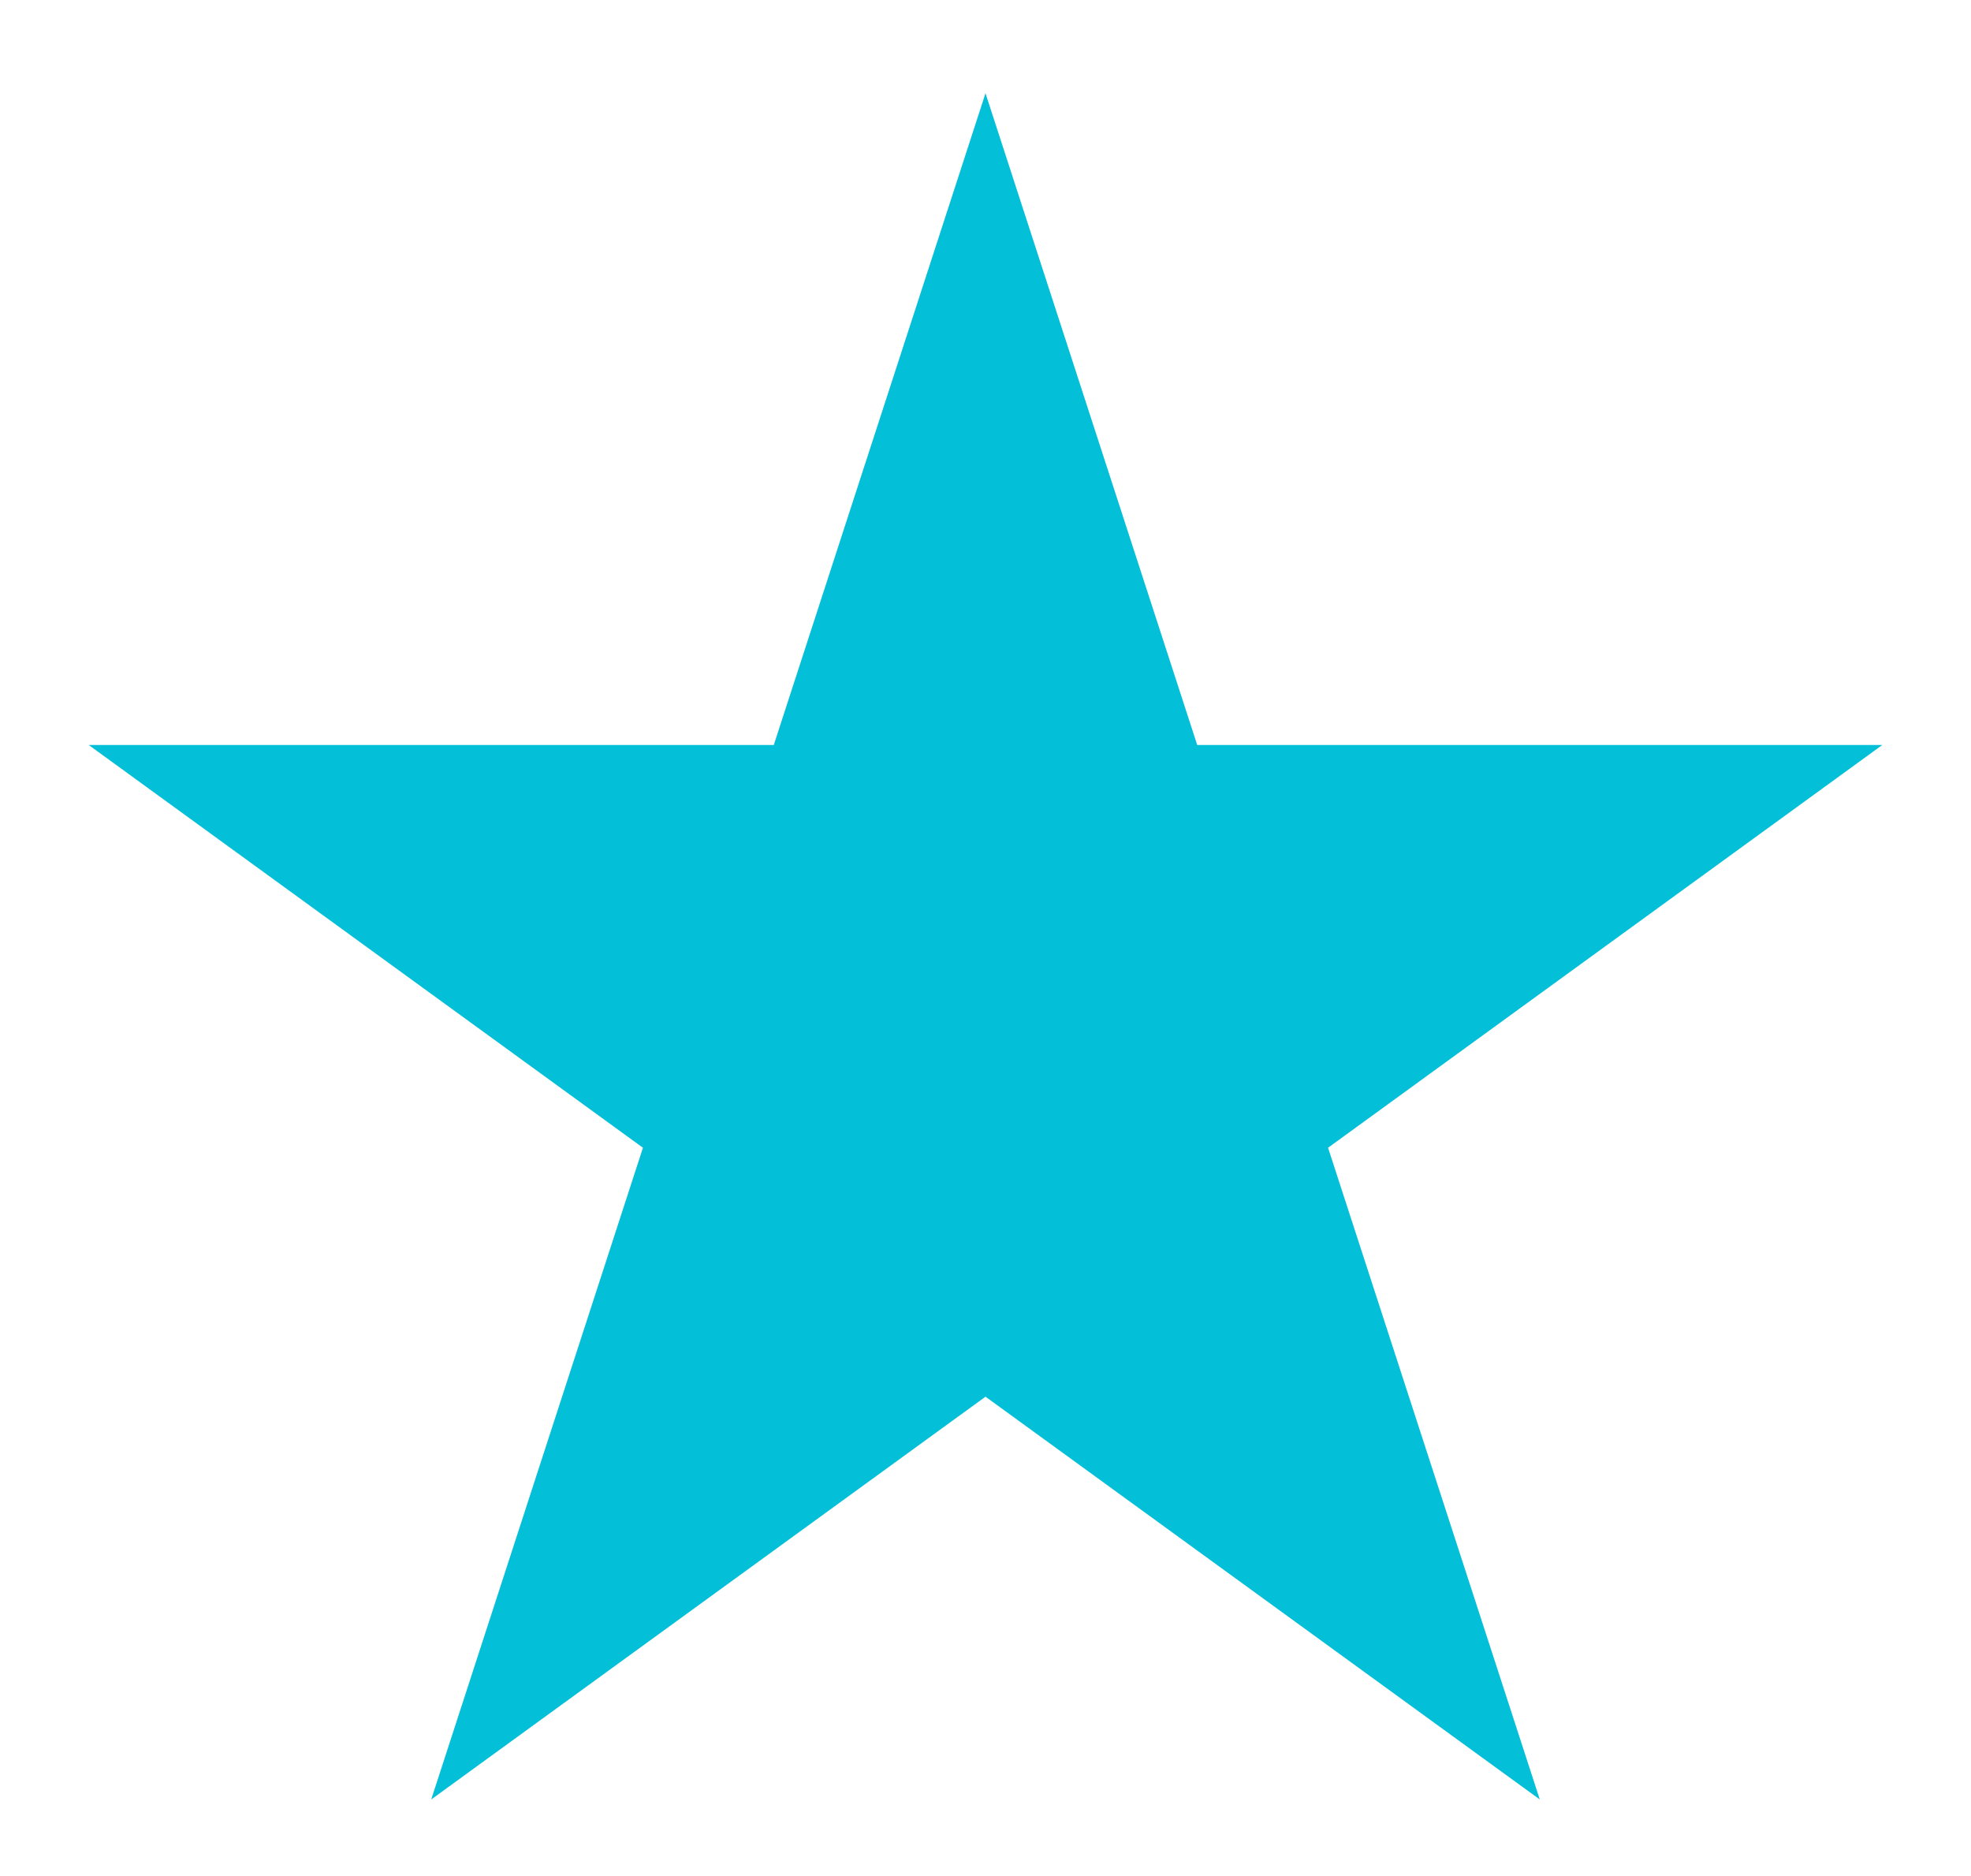 <?xml version="1.0" encoding="UTF-8"?> <svg xmlns="http://www.w3.org/2000/svg" width="103" height="98" viewBox="0 0 103 98" fill="none"> <path d="M51.5 6.49L61.75 38.036L62.2 39.422H63.657H96.827L69.992 58.919L68.813 59.775L69.264 61.161L79.514 92.707L52.679 73.211L51.5 72.354L50.321 73.211L23.486 92.707L33.736 61.161L34.187 59.775L33.008 58.919L6.173 39.422H39.343H40.8L41.25 38.036L51.5 6.49Z" fill="#03BFD7" stroke="#03BFD7"></path> </svg> 